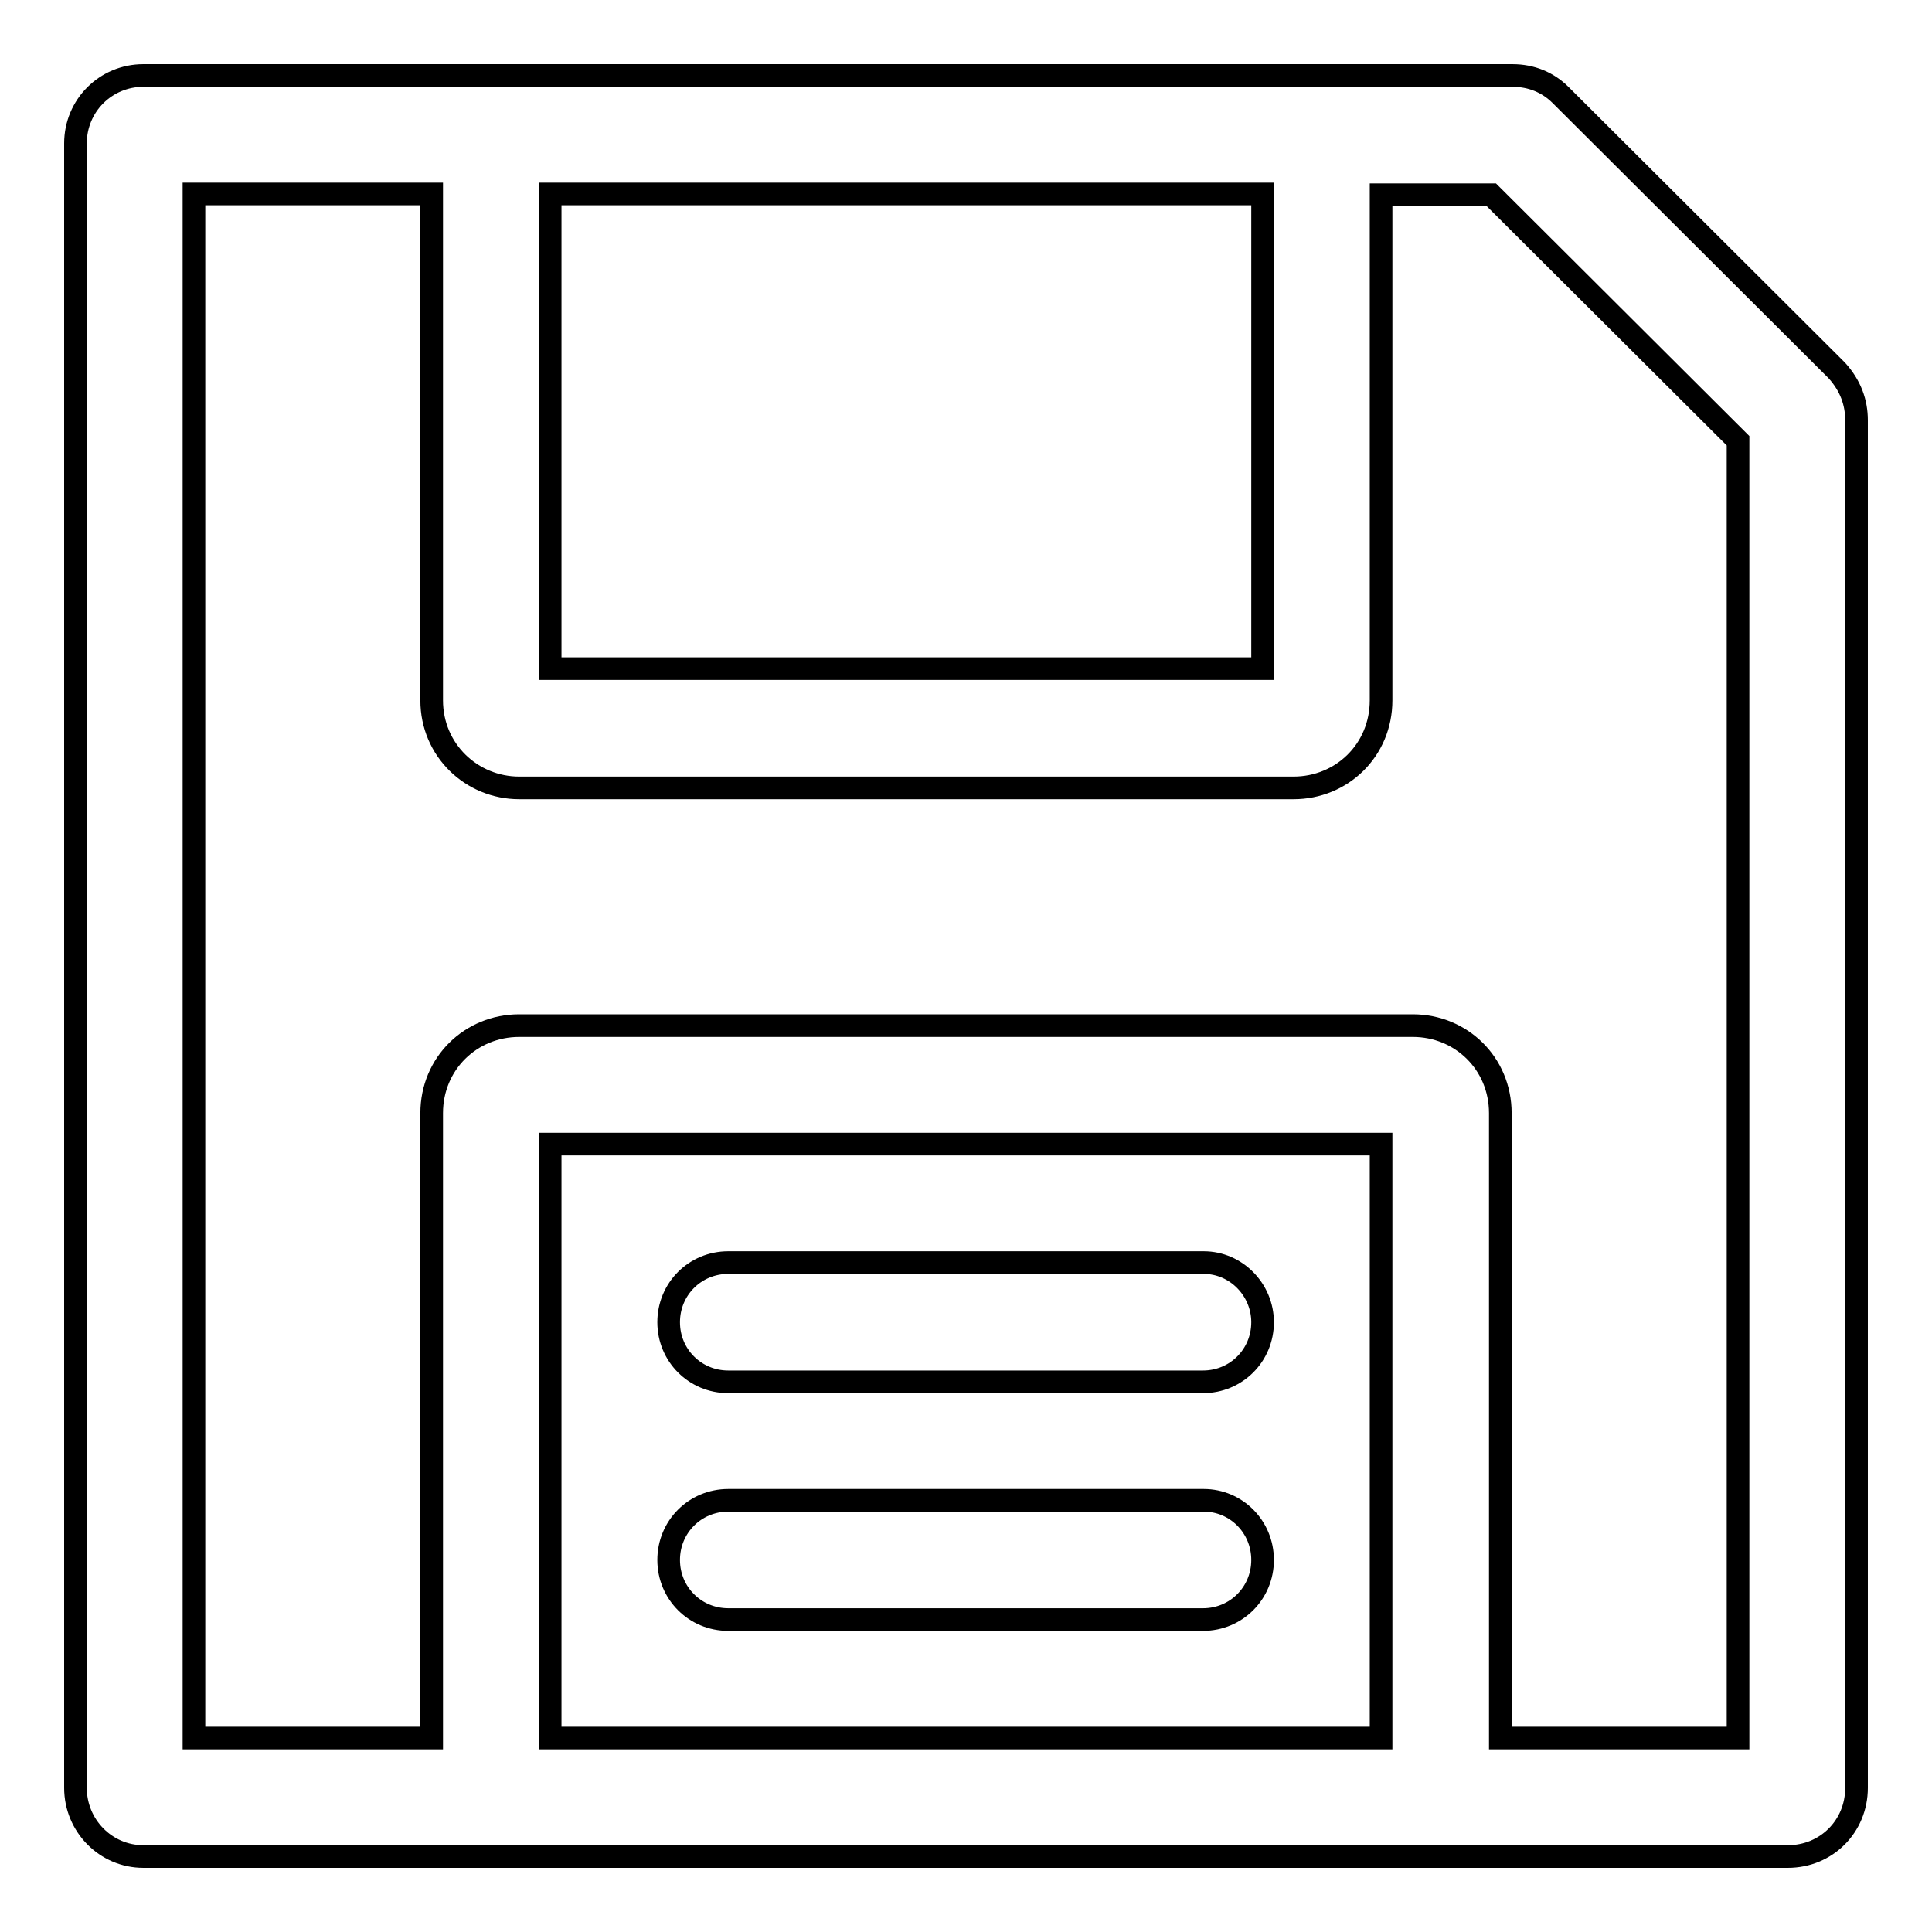 <?xml version="1.0" encoding="utf-8"?>
<!-- Svg Vector Icons : http://www.onlinewebfonts.com/icon -->
<!DOCTYPE svg PUBLIC "-//W3C//DTD SVG 1.1//EN" "http://www.w3.org/Graphics/SVG/1.1/DTD/svg11.dtd">
<svg version="1.1" xmlns="http://www.w3.org/2000/svg" xmlns:xlink="http://www.w3.org/1999/xlink" x="0px" y="0px" viewBox="0 0 256 256" enable-background="new 0 0 256 256" xml:space="preserve">
<g><g><path stroke-width="3" fill-opacity="0" stroke="#000000"  d="M243.4,49.1l-36.6-36.5c-1.7-1.7-3.9-2.6-6.4-2.6c-1.8,0-8.1,0-17.3,0H57.2c-20.6,0-35.6,0-37.9,0H19c-5,0-9,4-9,9v217.7v0.2c0,5,4,9.1,9,9.1h29h0.2h159.4h0.2h0.2h28.6h0.3c5.1,0,9.1-4,9.1-9.1V55.8v-0.1C246,53.3,245.2,51.1,243.4,49.1z M167.3,25.7v62.9H72.9V25.7H167.3z M72.9,230.3v-78.7h110.1v78.7H72.9z M230.3,230.3H208h-0.2h-0.2h-8.8v-82.8c0-6.6-5.2-11.6-11.6-11.6H68.8c-6.4,0-11.6,5-11.6,11.6v82.8h-9H48H25.7V25.7h31.5v67.1c0,6.6,5.3,11.6,11.6,11.6h102.6c6.4,0,11.6-5,11.6-11.6v-67h14.6l32.7,32.6V230.3L230.3,230.3z"/><path stroke-width="3" fill-opacity="0" stroke="#000000"  d="M159.5,167.3H96.5c-4.4,0-7.9,3.5-7.9,7.9c0,4.4,3.5,7.9,7.9,7.9h62.9c4.4,0,7.9-3.5,7.9-7.9C167.3,170.9,163.8,167.3,159.5,167.3z"/><path stroke-width="3" fill-opacity="0" stroke="#000000"  d="M159.5,198.8H96.5c-4.4,0-7.9,3.5-7.9,7.9c0,4.4,3.5,7.9,7.9,7.9h62.9c4.4,0,7.9-3.5,7.9-7.9C167.3,202.3,163.8,198.8,159.5,198.8z"/></g></g>
</svg>